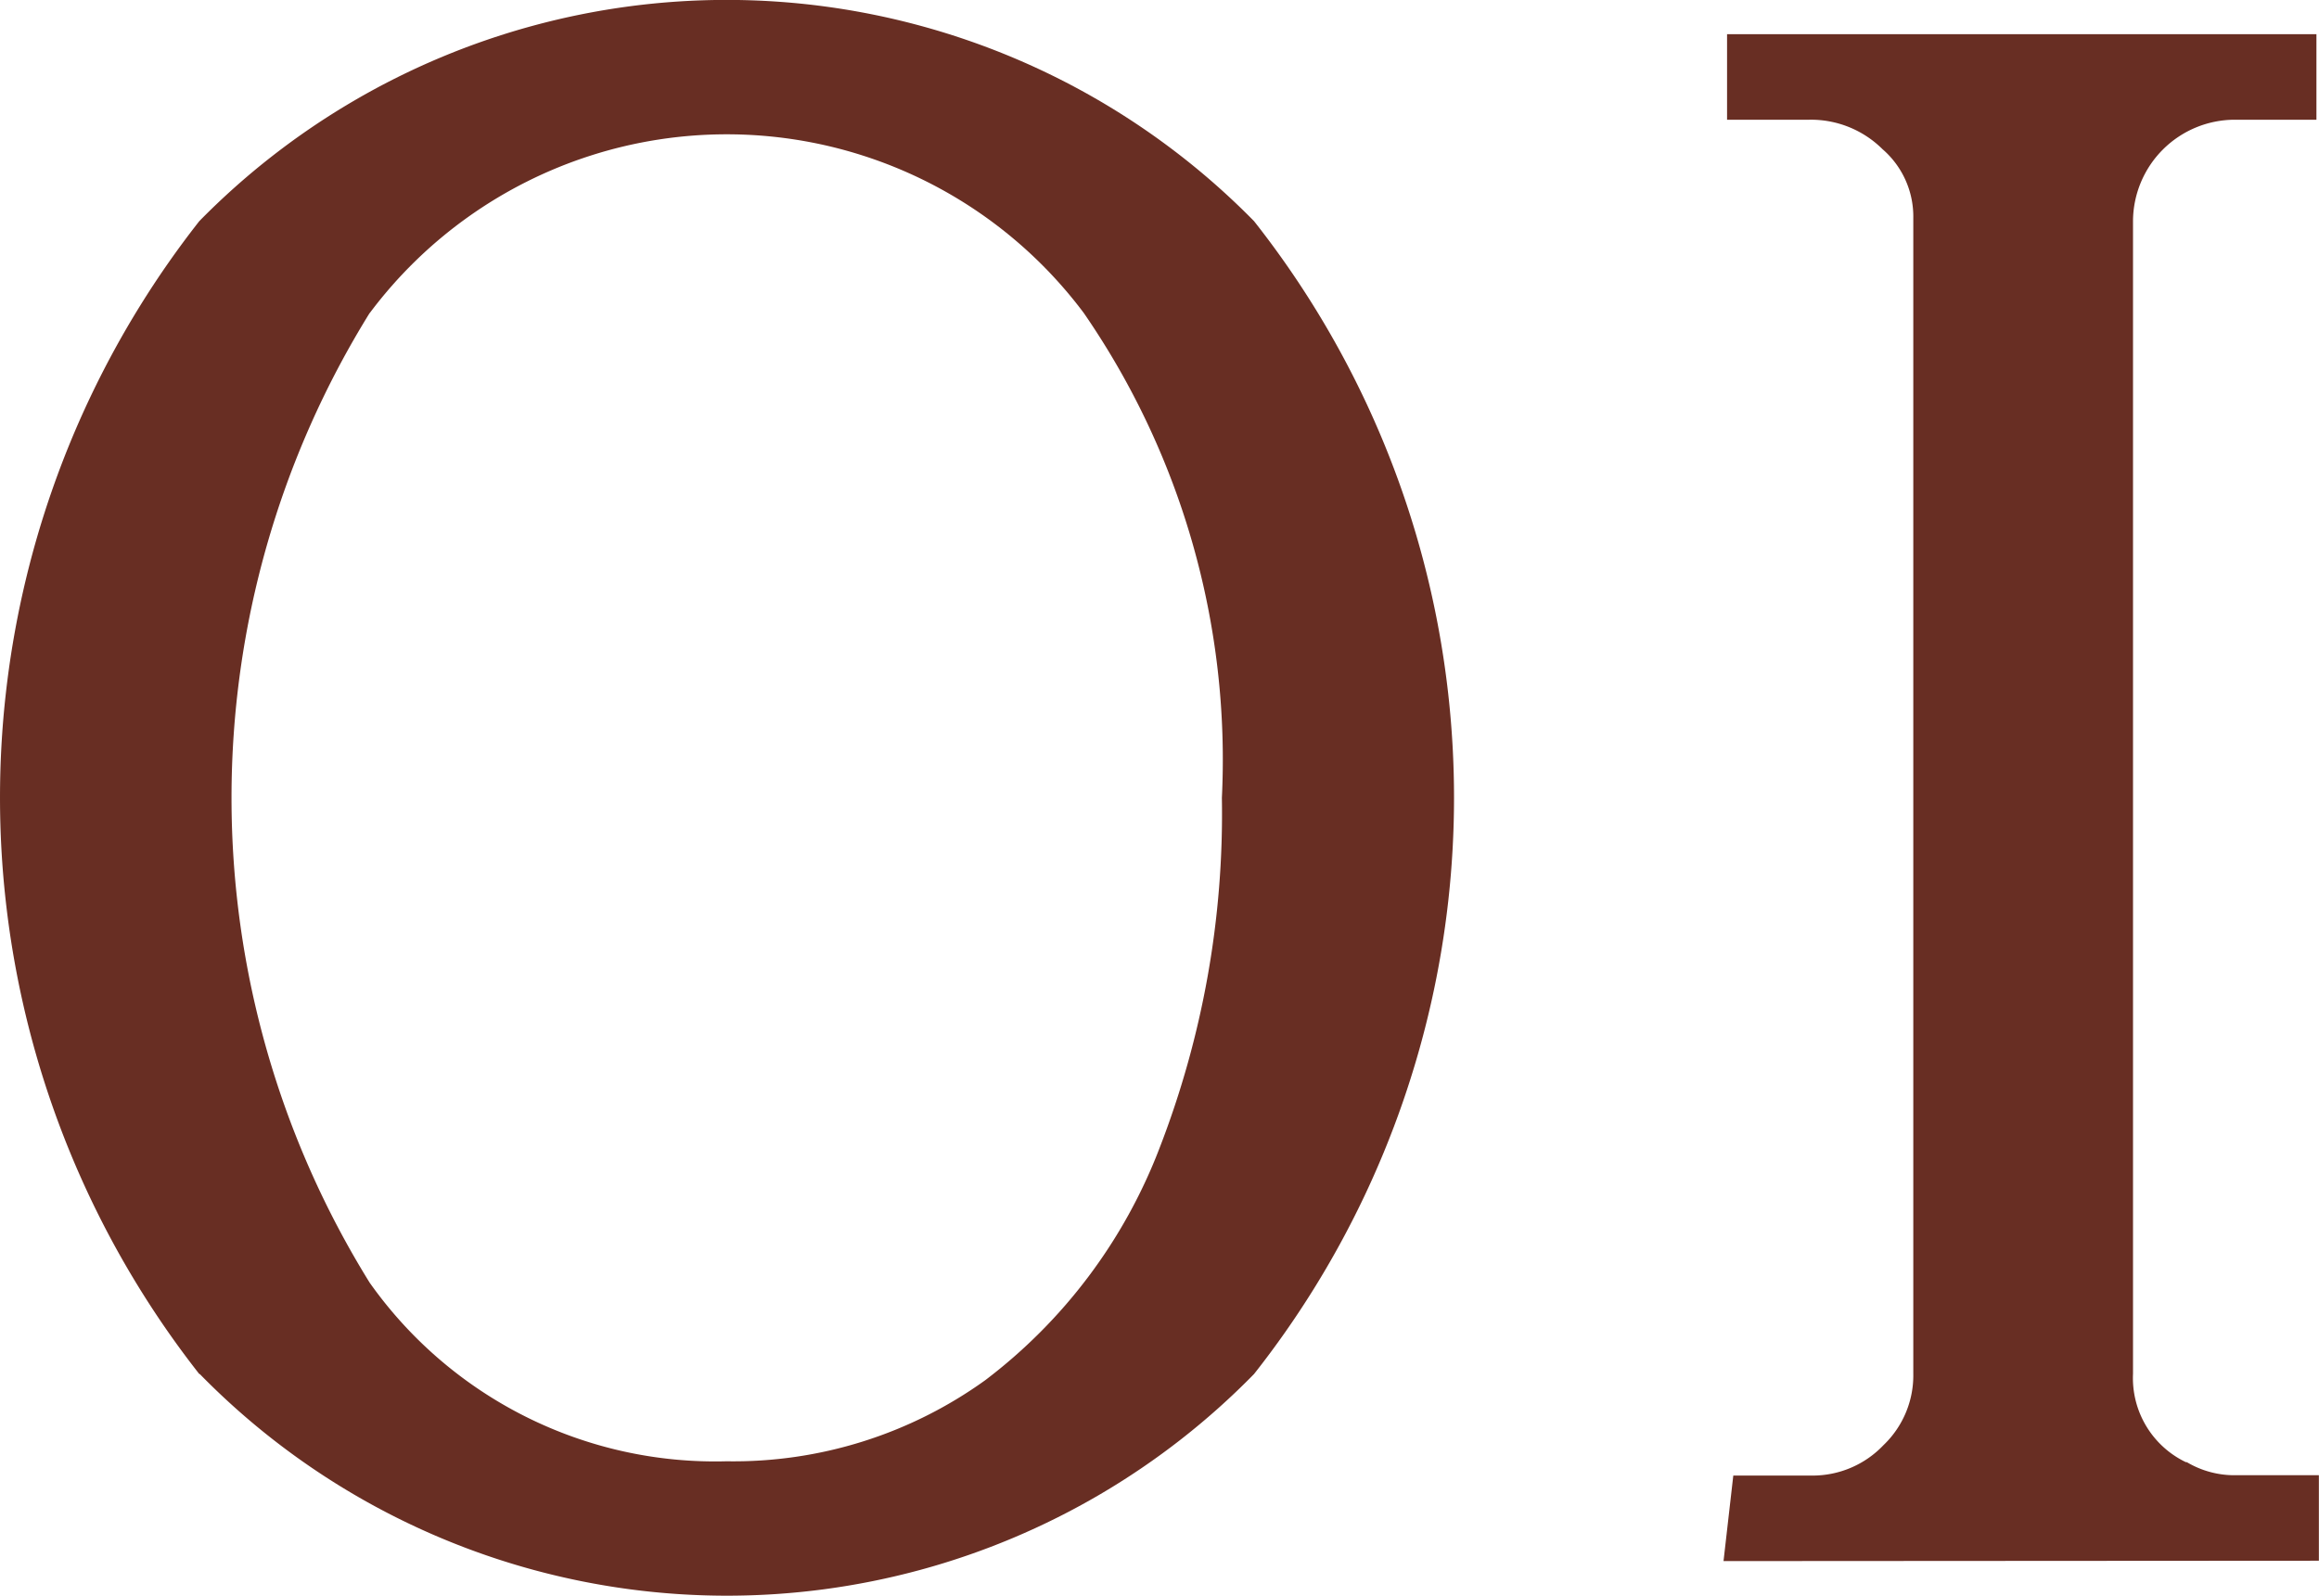 <svg xmlns="http://www.w3.org/2000/svg" width="18.977" height="13.062"><path data-name="合体 182" d="M1.631 11.247a7.641 7.641 0 0 1 0-9.437 6.048 6.048 0 0 1 8.631 0 7.62 7.62 0 0 1 0 9.437 6.035 6.035 0 0 1-8.627 0Zm1.394-8.685a7.531 7.531 0 0 0 0 7.937 3.462 3.462 0 0 0 2.922 1.462 3.525 3.525 0 0 0 2.116-.664 4.323 4.323 0 0 0 1.424-1.895 7.574 7.574 0 0 0 .512-2.872 6.439 6.439 0 0 0-1.13-3.968 3.649 3.649 0 0 0-5.843 0Zm11.079 10.216.08-.7h.645a.8.8 0 0 0 .584-.249.789.789 0 0 0 .244-.584v-9.46a.729.729 0 0 0-.252-.564.83.83 0 0 0-.6-.241h-.672v-.7h4.823v.7h-.672a.834.834 0 0 0-.829.829v9.437a.763.763 0 0 0 .432.722h.008a.762.762 0 0 0 .409.107h.672v.7Z" fill="#682e23"/></svg>